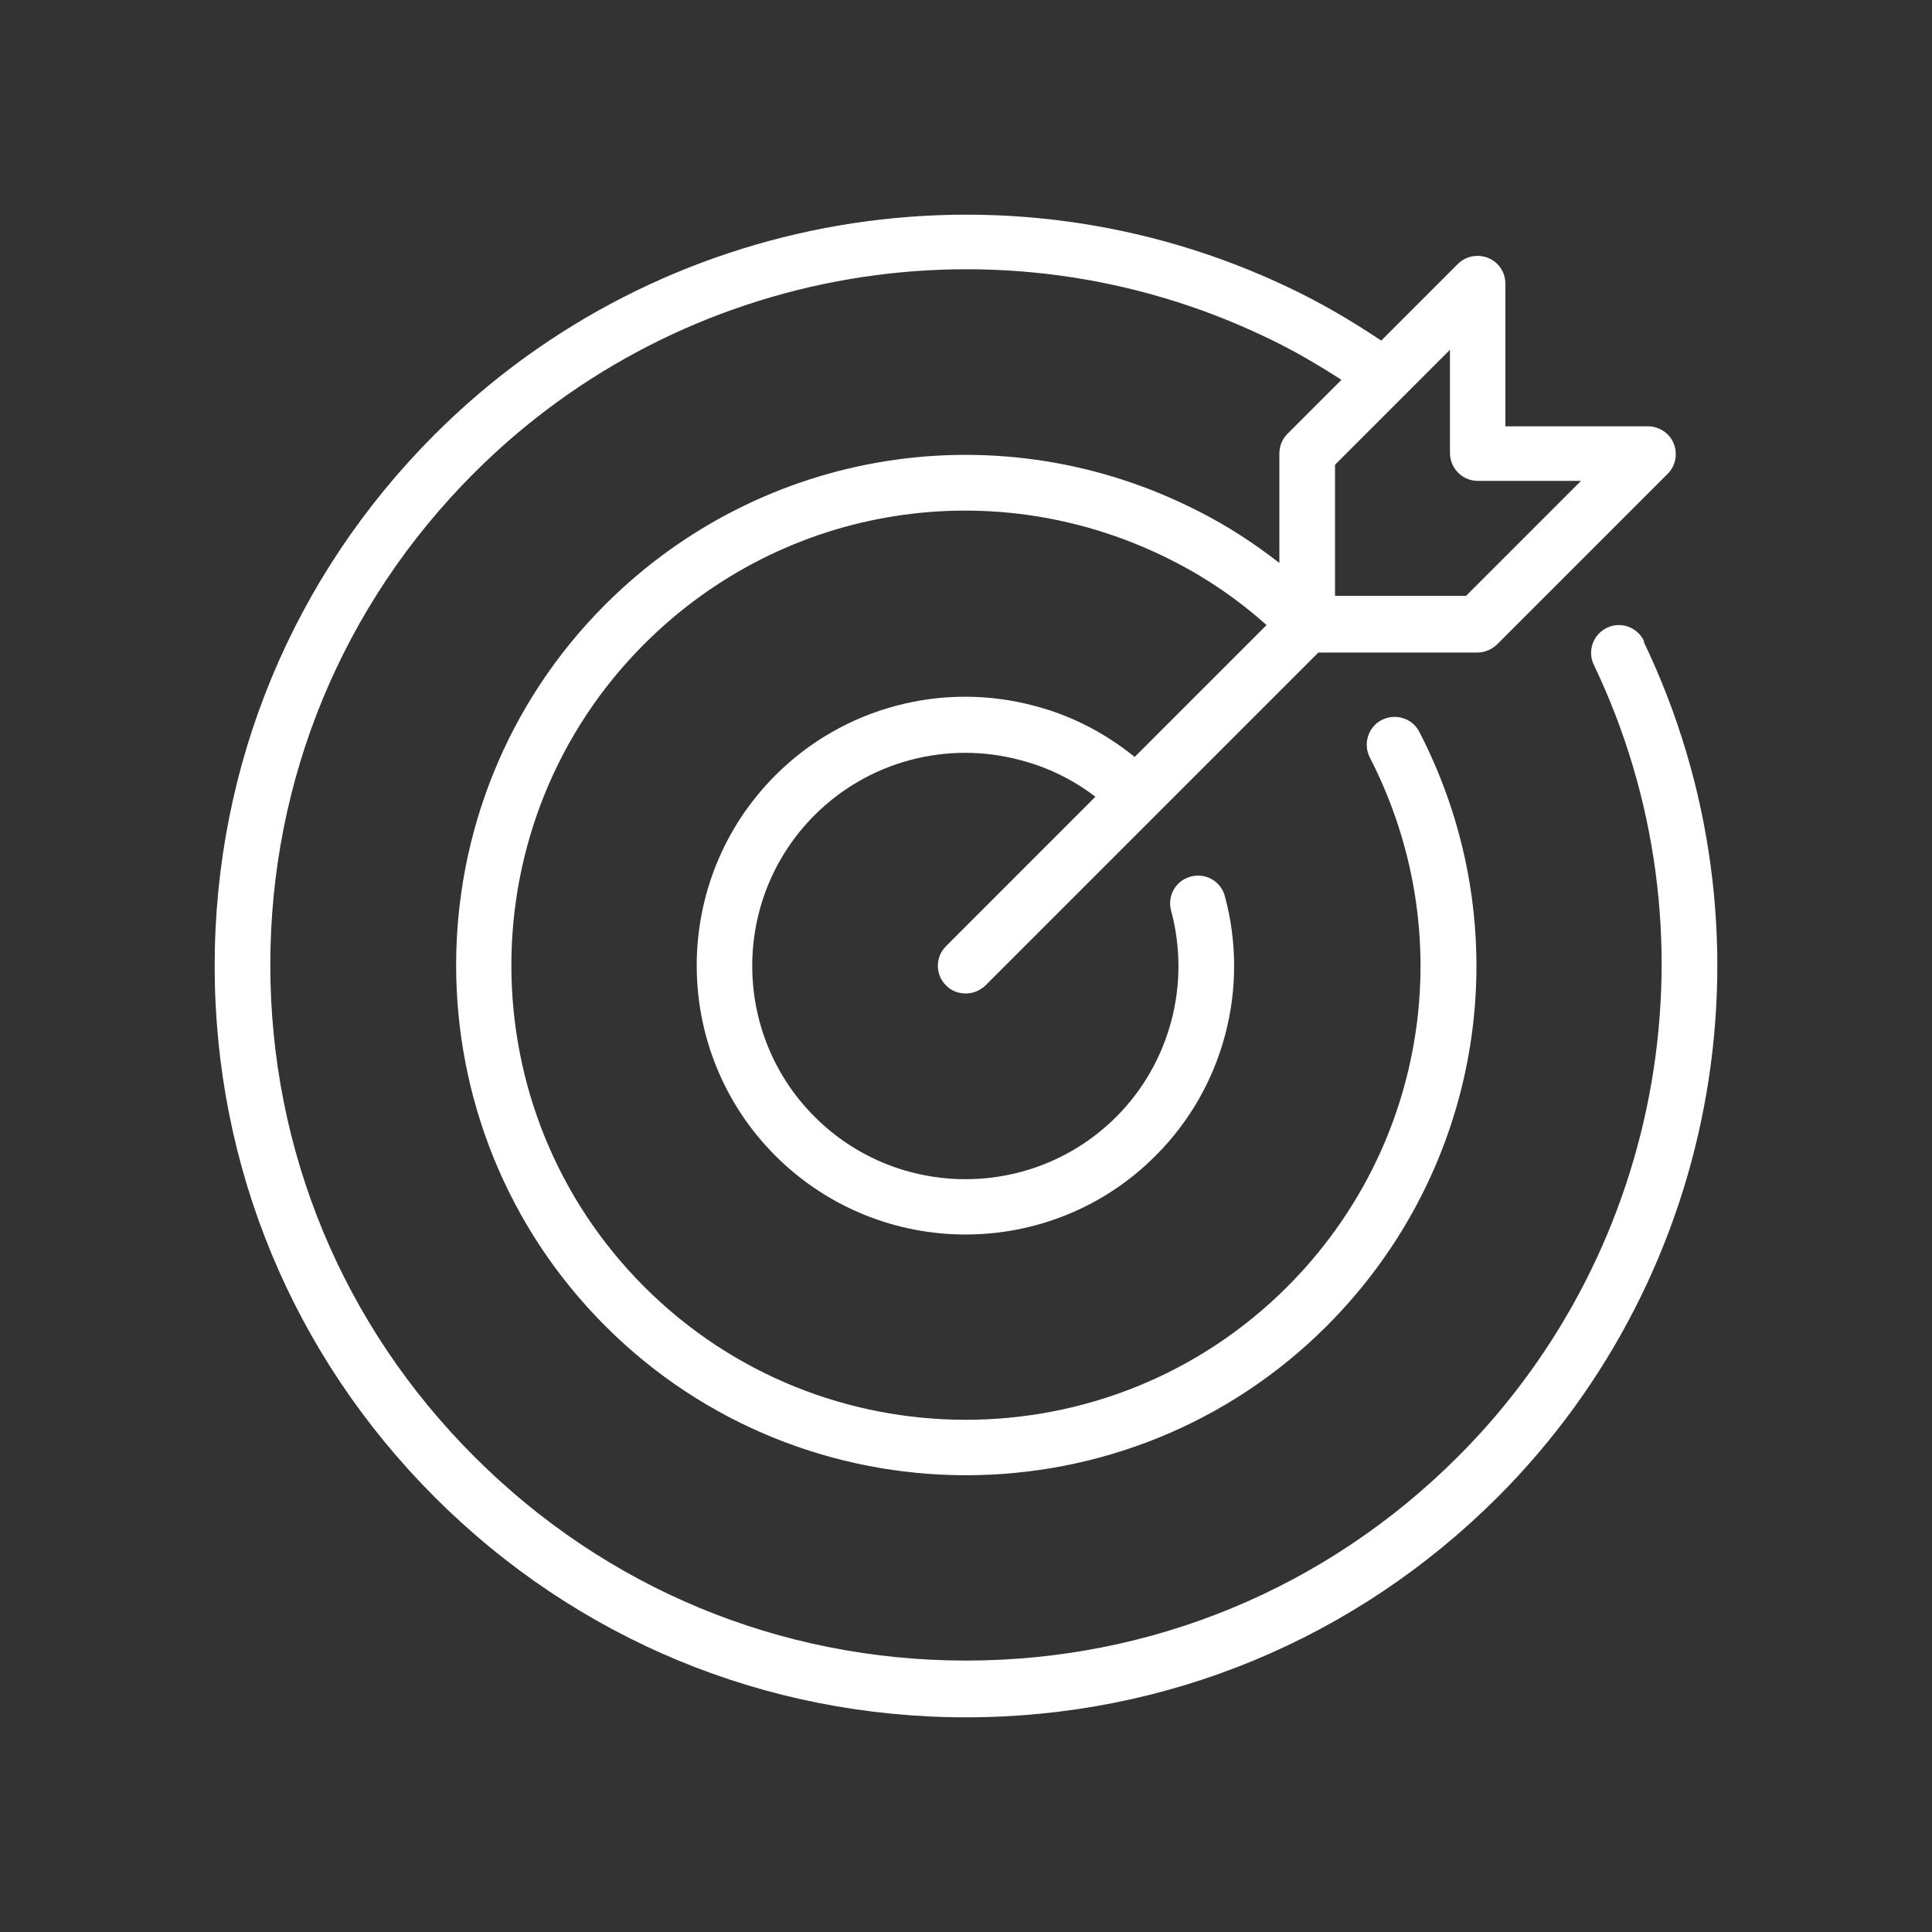 <svg width="90" height="90" viewBox="0 0 90 90" fill="none" xmlns="http://www.w3.org/2000/svg">
<rect x="0" y="0" width="90" height="90" fill="#333333" stroke="none"/>
<g id="2">
<path id="Vector" d="M76.58 29.855C76.269 29.207 75.491 28.935 74.856 29.246C74.208 29.557 73.936 30.335 74.247 30.97C80.158 43.325 77.617 58.156 67.921 67.853C61.789 73.985 53.66 77.356 45.001 77.356C36.341 77.356 28.213 73.985 22.094 67.853C15.963 61.734 12.592 53.592 12.592 44.946C12.592 36.299 15.963 28.144 22.094 22.025C31.791 12.327 46.609 9.787 58.976 15.711C60.194 16.282 61.361 16.969 62.489 17.695L59.974 20.21C59.728 20.456 59.598 20.78 59.598 21.13V26.225C58.431 25.318 57.187 24.501 55.877 23.84C46.661 19.095 35.537 20.832 28.2 28.157C18.931 37.426 18.931 52.504 28.2 61.773C32.828 66.402 38.922 68.722 45.001 68.722C51.081 68.722 57.174 66.402 61.802 61.773C69.14 54.436 70.877 43.312 66.119 34.095C65.795 33.46 65.017 33.214 64.369 33.538C63.734 33.862 63.487 34.653 63.812 35.288C68.038 43.507 66.495 53.412 59.961 59.946C51.703 68.204 38.273 68.204 30.015 59.946C21.757 51.688 21.757 38.257 30.015 29.998C36.549 23.464 46.453 21.922 54.672 26.148C56.228 26.939 57.68 27.937 59.002 29.117L52.857 35.262C51.483 34.147 49.902 33.33 48.216 32.889C43.912 31.723 39.272 32.954 36.121 36.117C31.234 41.005 31.234 48.952 36.121 53.839C38.559 56.277 41.773 57.508 44.976 57.508C48.178 57.508 51.393 56.289 53.83 53.839C56.993 50.689 58.225 46.048 57.058 41.744C56.876 41.057 56.163 40.642 55.463 40.836C54.776 41.018 54.361 41.731 54.556 42.431C55.476 45.84 54.504 49.522 52.002 52.024C48.126 55.9 41.825 55.9 37.949 52.024C34.073 48.148 34.073 41.847 37.949 37.97C40.451 35.468 44.12 34.483 47.555 35.416C48.812 35.74 49.992 36.324 51.029 37.115L44.068 44.077C43.562 44.582 43.562 45.399 44.068 45.904C44.327 46.164 44.651 46.28 44.988 46.28C45.325 46.28 45.649 46.151 45.909 45.904L61.414 30.399H68.816C69.166 30.399 69.49 30.256 69.736 30.023L77.683 22.076C78.059 21.7 78.163 21.142 77.968 20.663C77.774 20.183 77.294 19.859 76.775 19.859H70.125V13.208C70.125 12.69 69.814 12.21 69.321 12.015C68.842 11.821 68.284 11.925 67.908 12.301L64.343 15.866C62.982 14.958 61.556 14.116 60.078 13.416C46.726 7.024 30.715 9.773 20.254 20.235C13.642 26.847 10 35.636 10 44.997C10 54.358 13.643 63.134 20.254 69.746C26.865 76.358 35.654 80 45.002 80C54.349 80 63.137 76.357 69.762 69.746C80.237 59.27 82.972 43.26 76.581 29.919L76.58 29.855ZM68.841 22.401H73.65L68.296 27.755H62.191V21.649L67.545 16.294V21.104C67.545 21.817 68.128 22.401 68.841 22.401Z" fill="#fff"/>
</g>
</svg>
